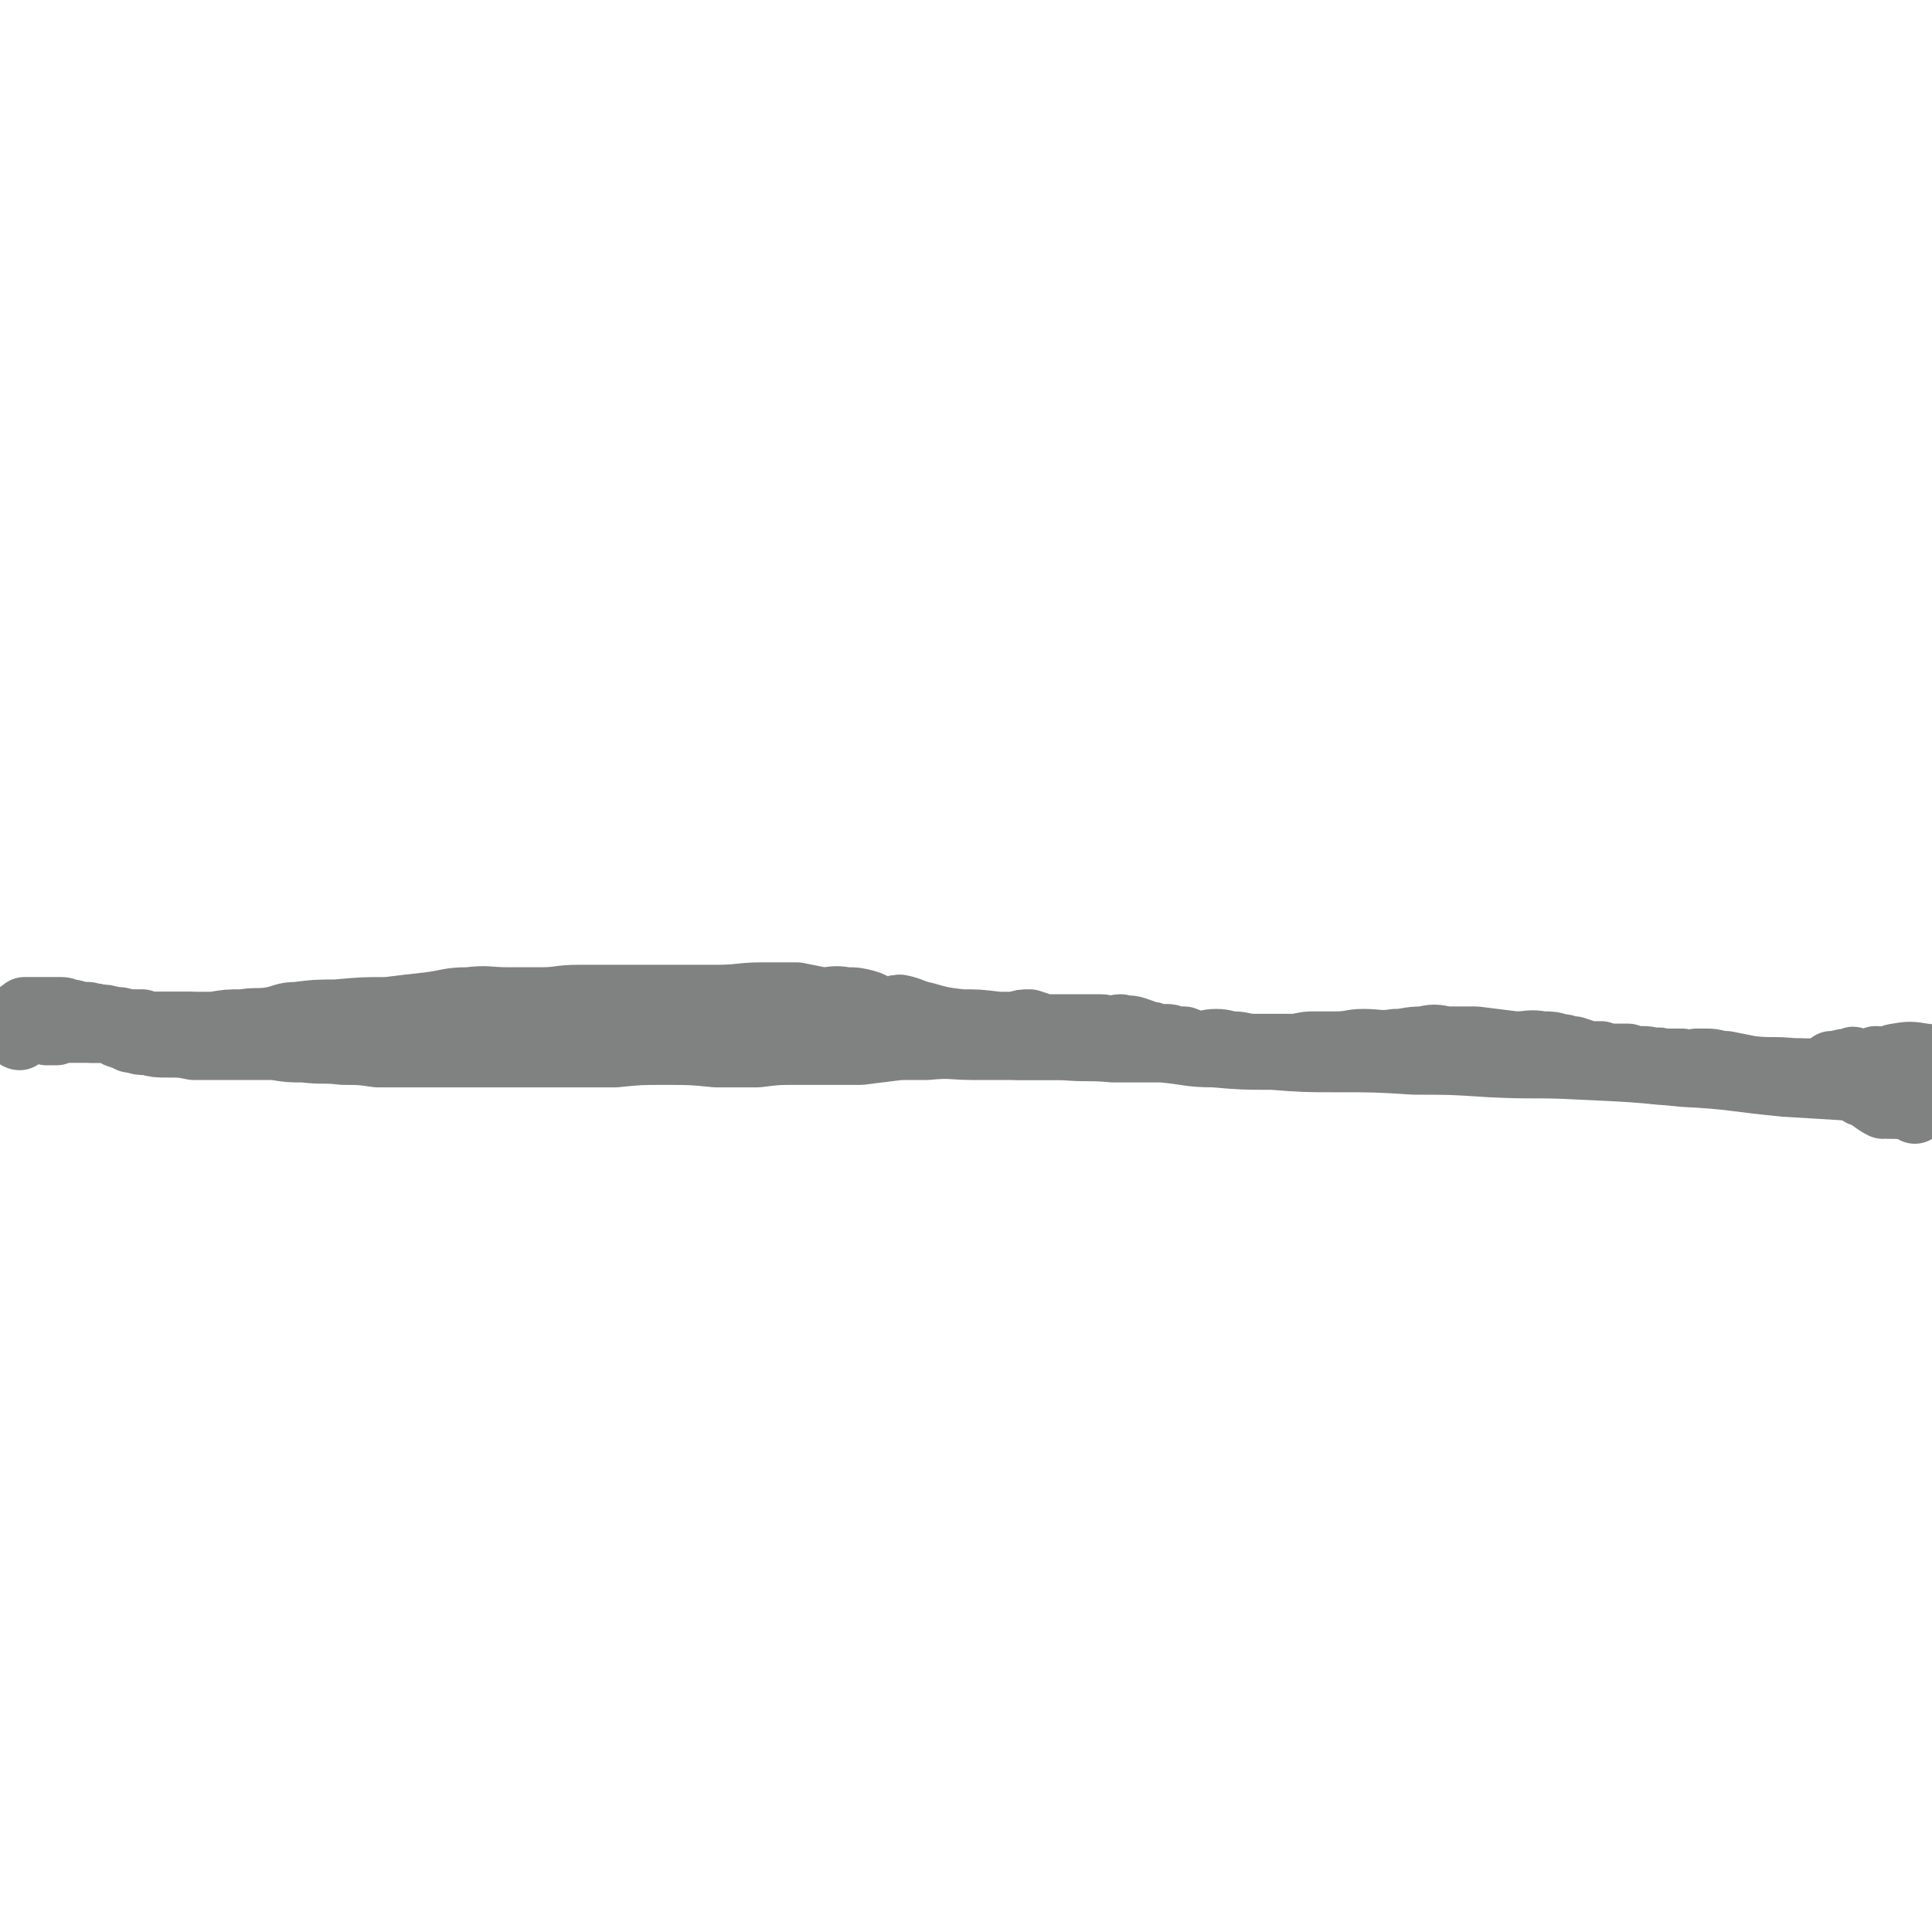 <svg viewBox='0 0 788 788' version='1.1' xmlns='http://www.w3.org/2000/svg' xmlns:xlink='http://www.w3.org/1999/xlink'><g fill='none' stroke='#808282' stroke-width='27' stroke-linecap='round' stroke-linejoin='round'><path d='M8,423c0,0 -1,0 -1,-1 0,-2 1,-2 1,-4 0,-1 0,-1 0,-1 0,-1 0,-1 0,-2 0,-1 -1,-1 0,-1 0,-1 1,-1 2,-2 1,0 2,0 3,0 2,0 2,0 3,0 2,0 2,0 4,0 2,0 2,0 5,0 2,0 2,1 4,1 1,0 1,0 3,1 2,0 2,0 4,0 2,1 2,0 4,1 3,0 3,0 6,1 3,0 3,0 6,1 3,0 3,0 6,0 2,1 2,1 5,1 3,0 3,0 6,0 4,0 4,0 8,0 3,0 3,1 6,1 7,1 7,1 14,1 9,1 9,1 18,1 5,0 5,-1 10,-1 6,0 6,0 11,1 6,0 6,0 11,0 7,0 7,1 13,1 10,0 10,0 21,-1 6,0 6,0 13,0 8,0 8,0 15,0 8,-1 8,0 16,0 8,0 8,0 16,0 7,0 7,0 13,0 10,0 10,-1 19,0 8,0 8,0 16,1 9,0 9,0 17,0 7,1 7,1 15,1 7,0 7,0 14,0 8,0 8,0 16,0 8,0 8,0 16,1 7,0 7,1 14,1 9,1 9,0 19,1 7,0 7,0 15,1 9,0 9,0 18,0 11,1 11,0 21,1 10,0 10,0 20,0 11,1 11,2 21,2 12,1 12,1 24,1 13,1 13,1 26,1 16,0 16,0 32,1 15,0 15,0 30,1 19,1 19,0 37,1 22,1 22,1 43,3 20,1 20,2 41,4 16,1 16,1 33,2 10,1 10,2 19,3 '/><path d='M786,432c0,-1 0,-1 -1,-1 -6,-1 -6,-1 -12,0 -1,0 -1,1 -1,1 -3,1 -4,0 -7,0 0,0 0,1 0,1 -4,0 -4,0 -9,0 0,-1 0,-1 -1,0 -3,0 -3,0 -6,1 -1,0 -1,0 -2,0 -1,1 -1,1 -2,2 -2,1 -2,1 -4,1 -2,0 -2,0 -3,0 -3,0 -3,0 -5,0 -2,1 -2,1 -4,1 -3,0 -3,0 -5,0 -2,0 -2,0 -4,0 -3,0 -3,0 -5,-1 -2,0 -2,0 -4,0 -3,0 -3,-1 -5,-1 -2,0 -2,0 -5,0 -2,-1 -2,-1 -4,0 -3,0 -3,0 -5,0 -3,1 -3,1 -6,1 -3,0 -3,0 -6,0 -2,0 -2,0 -4,0 -3,-1 -3,-1 -5,-2 -3,0 -3,0 -6,-1 -2,0 -2,1 -5,1 -3,0 -3,0 -6,-1 -2,-1 -2,-1 -4,-2 -2,-1 -2,-1 -4,-1 -2,-1 -2,-1 -3,-1 -3,0 -3,0 -6,0 -3,-1 -3,-1 -7,0 -3,0 -3,0 -6,0 -3,1 -3,1 -6,1 -2,0 -2,-1 -5,-1 -3,0 -3,0 -6,0 -2,0 -2,1 -5,0 -2,0 -2,0 -4,-1 -3,0 -3,0 -7,0 -3,-1 -3,-2 -6,-2 -10,0 -10,1 -20,1 -5,0 -5,1 -11,1 -6,0 -6,-1 -12,-1 -8,-1 -8,-1 -16,-1 -12,0 -12,0 -23,0 -7,0 -7,0 -14,0 -7,0 -7,0 -15,0 -7,0 -7,0 -14,-1 -9,0 -9,0 -18,1 -7,0 -7,0 -14,0 -8,0 -8,0 -15,0 -8,0 -8,0 -16,0 -9,0 -9,-1 -19,0 -5,0 -5,0 -11,0 -8,1 -8,1 -16,2 -7,0 -7,0 -15,0 -6,0 -6,0 -12,0 -7,0 -7,0 -15,1 -9,0 -9,0 -17,0 -10,-1 -10,-1 -21,-1 -10,0 -10,0 -20,1 -12,0 -12,0 -23,0 -11,0 -11,0 -22,0 -10,0 -10,0 -20,0 -8,0 -8,0 -16,0 -8,0 -8,0 -16,0 -7,-1 -7,-1 -14,-1 -8,-1 -8,0 -16,-1 -6,0 -6,0 -12,-1 -8,0 -8,0 -17,0 -8,0 -8,0 -16,0 -5,-1 -5,-1 -11,-1 -4,0 -4,0 -8,-1 -3,0 -3,0 -6,-1 0,0 0,0 -1,0 -2,-1 -2,-1 -5,-2 -2,-1 -2,-2 -4,-3 -2,0 -2,0 -3,1 -3,0 -3,0 -5,0 -2,0 -2,0 -4,0 -2,0 -2,0 -4,0 -2,0 -2,0 -5,1 -2,0 -2,0 -4,0 -1,-1 -1,-1 -1,-1 -1,0 -1,0 -2,0 -1,0 -1,0 -1,-1 -1,0 -1,0 -1,0 1,-1 1,-1 2,-1 '/><path d='M781,453c0,-1 -1,-1 -1,-1 -5,-1 -5,-1 -10,-1 -1,-1 -1,0 -2,0 -4,-2 -4,-3 -8,-5 -1,0 -1,0 -1,-1 -1,0 -1,0 -1,0 -2,-1 -2,-2 -4,-3 -2,-1 -2,0 -4,-1 -2,-1 -2,-1 -5,-2 -3,0 -2,-1 -5,-1 -4,-1 -4,-1 -8,-1 -9,-1 -9,0 -18,-1 -5,-1 -5,-1 -10,-2 -4,0 -4,-1 -8,-1 -2,0 -2,0 -4,0 -1,0 -1,1 -2,1 -2,0 -2,0 -4,-1 -2,0 -2,0 -4,0 -2,0 -2,0 -4,0 -2,-1 -2,0 -4,0 -2,-1 -2,-1 -4,-1 -3,0 -3,0 -6,-1 -2,0 -2,0 -5,0 -3,0 -3,0 -6,-1 -2,0 -2,0 -5,0 -3,-1 -3,-1 -6,-2 -3,0 -3,-1 -6,-1 -3,-1 -3,-1 -7,-1 -5,-1 -5,0 -11,0 -8,-1 -8,-1 -16,-2 -6,0 -6,0 -12,0 -5,-1 -5,-1 -10,0 -6,0 -6,1 -11,1 -6,1 -7,0 -13,0 -5,0 -5,1 -11,1 -4,0 -4,0 -8,0 -4,0 -4,0 -8,1 -5,0 -5,1 -10,1 -4,0 -4,-1 -8,-1 -4,0 -4,-1 -8,-1 -3,0 -3,-1 -7,-1 -4,0 -4,1 -7,1 -3,0 -3,-1 -6,-2 -2,0 -2,0 -4,0 -2,-1 -2,-1 -3,-1 -2,0 -2,0 -4,0 -2,-1 -2,-1 -4,-1 -2,-1 -2,-1 -5,-2 -3,-1 -3,0 -6,-1 -2,0 -2,1 -4,1 -2,0 -2,-1 -4,-1 -2,0 -2,0 -5,0 -1,0 -1,0 -3,0 -3,0 -3,0 -6,0 -2,0 -2,0 -4,0 -2,0 -2,0 -5,0 -3,-1 -3,-1 -6,-2 -3,0 -3,0 -6,1 -4,0 -4,0 -7,0 -8,-1 -8,-1 -15,-1 -8,-1 -8,-1 -15,-3 -5,-1 -5,-2 -10,-3 -3,0 -3,2 -6,1 -4,0 -4,-2 -8,-3 -4,-1 -4,-1 -8,-1 -5,-1 -5,0 -10,0 -5,-1 -5,-1 -10,-2 -7,0 -7,0 -14,0 -9,0 -9,1 -19,1 -12,0 -12,0 -24,0 -9,0 -9,0 -19,0 -6,0 -6,0 -13,0 -8,0 -8,1 -15,1 -7,0 -7,0 -14,0 -8,0 -8,-1 -16,0 -8,0 -8,1 -16,2 -9,1 -9,1 -17,2 -10,0 -10,0 -21,1 -8,0 -8,0 -16,1 -5,0 -5,1 -10,2 -6,1 -6,0 -12,1 -6,0 -6,0 -12,1 -6,0 -6,0 -11,0 -5,0 -5,0 -10,0 -5,0 -5,0 -10,0 -3,0 -3,-1 -6,0 -3,0 -3,1 -7,2 -3,0 -3,0 -6,0 -2,0 -2,-1 -5,-1 -3,0 -3,0 -6,-1 -4,0 -4,0 -7,0 -1,-1 -1,0 -1,0 -2,-1 -2,-1 -3,-2 0,0 0,0 -1,0 -1,0 -1,0 -1,0 -1,0 -1,0 -1,-1 1,0 1,-1 1,-1 0,0 -1,1 -1,1 0,-1 0,-1 1,-2 '/></g>
</svg>